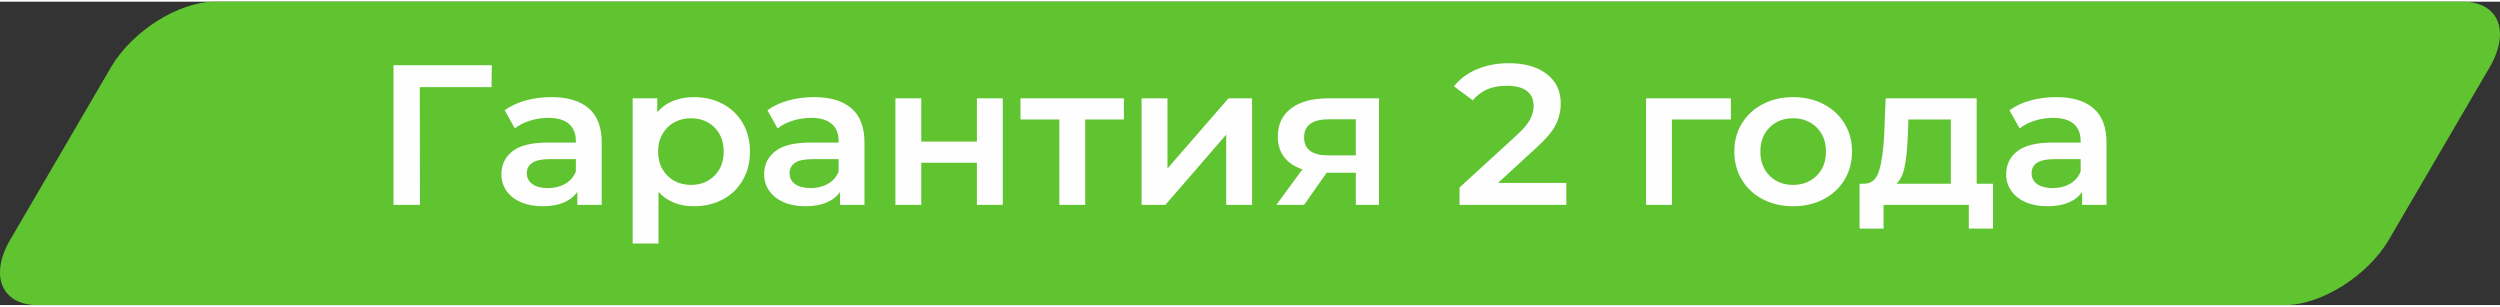 <?xml version="1.0" encoding="UTF-8"?> <svg xmlns="http://www.w3.org/2000/svg" xmlns:xlink="http://www.w3.org/1999/xlink" xmlns:xodm="http://www.corel.com/coreldraw/odm/2003" xml:space="preserve" width="326px" height="40px" version="1.1" style="shape-rendering:geometricPrecision; text-rendering:geometricPrecision; image-rendering:optimizeQuality; fill-rule:evenodd; clip-rule:evenodd" viewBox="0 0 325.321 39.48"><rect x="0" y="0" width="325.321" height="39.48" fill="#333333" stroke="none"/> <defs> <style type="text/css"> .fil0 {fill:#60C431} .fil1 {fill:#FEFEFE;fill-rule:nonzero} </style> </defs> <g id="Слой_x0020_1">  <path class="fil0" d="M27.95 0l292.488 0c4.687,0 6.28,3.838 3.543,8.522l-13.109 22.436c-2.737,4.685 -8.817,8.522 -13.501,8.522l-292.488 0c-4.685,0 -6.282,-3.835 -3.543,-8.522l13.109 -22.436c2.738,-4.687 8.813,-8.522 13.501,-8.522z"></path> <path class="fil1" d="M63.966 11.121l-9.342 0 0.027 15.317 -3.447 0 0 -18.173 12.788 0 -0.026 2.856zm7.793 1.298c2.118,0 3.738,0.489 4.86,1.467 1.122,0.978 1.682,2.453 1.682,4.426l0 8.126 -3.176 0 0 -1.687c-0.413,0.605 -1.001,1.068 -1.764,1.389 -0.763,0.32 -1.683,0.48 -2.76,0.48 -1.077,0 -2.019,-0.178 -2.826,-0.532 -0.808,-0.355 -1.432,-0.848 -1.871,-1.48 -0.44,-0.632 -0.66,-1.346 -0.66,-2.142 0,-1.246 0.48,-2.245 1.44,-2.998 0.961,-0.753 2.473,-1.13 4.537,-1.13l3.715 0 0 -0.207c0,-0.97 -0.301,-1.714 -0.902,-2.233 -0.601,-0.519 -1.494,-0.779 -2.679,-0.779 -0.807,0 -1.602,0.121 -2.382,0.363 -0.781,0.243 -1.441,0.58 -1.979,1.013l-1.319 -2.362c0.754,-0.554 1.66,-0.978 2.719,-1.273 1.059,-0.294 2.181,-0.441 3.365,-0.441zm-0.458 11.838c0.844,0 1.593,-0.186 2.249,-0.558 0.655,-0.372 1.117,-0.904 1.386,-1.597l0 -1.609 -3.473 0c-1.939,0 -2.908,0.614 -2.908,1.843 0,0.589 0.243,1.056 0.727,1.402 0.485,0.346 1.158,0.519 2.019,0.519zm18.994 -11.838c1.4,0 2.652,0.294 3.756,0.883 1.103,0.588 1.97,1.419 2.598,2.492 0.628,1.073 0.942,2.311 0.942,3.712 0,1.402 -0.314,2.644 -0.942,3.726 -0.628,1.082 -1.495,1.917 -2.598,2.505 -1.104,0.589 -2.356,0.883 -3.756,0.883 -1.939,0 -3.473,-0.623 -4.604,-1.869l0 6.724 -3.365 0 0 -18.9 3.204 0 0 1.817c0.556,-0.658 1.243,-1.151 2.059,-1.48 0.817,-0.329 1.719,-0.493 2.706,-0.493zm-0.377 11.423c1.238,0 2.257,-0.398 3.056,-1.194 0.798,-0.796 1.198,-1.844 1.198,-3.142 0,-1.298 -0.4,-2.345 -1.198,-3.141 -0.799,-0.796 -1.818,-1.194 -3.056,-1.194 -0.808,0 -1.535,0.177 -2.181,0.532 -0.646,0.355 -1.157,0.861 -1.534,1.519 -0.377,0.657 -0.566,1.419 -0.566,2.284 0,0.866 0.189,1.627 0.566,2.285 0.377,0.658 0.888,1.164 1.534,1.519 0.646,0.355 1.373,0.532 2.181,0.532zm16.032 -11.423c2.118,0 3.738,0.489 4.859,1.467 1.122,0.978 1.683,2.453 1.683,4.426l0 8.126 -3.177 0 0 -1.687c-0.413,0.605 -1,1.068 -1.763,1.389 -0.763,0.32 -1.683,0.48 -2.76,0.48 -1.077,0 -2.019,-0.178 -2.827,-0.532 -0.807,-0.355 -1.431,-0.848 -1.871,-1.48 -0.439,-0.632 -0.659,-1.346 -0.659,-2.142 0,-1.246 0.48,-2.245 1.44,-2.998 0.96,-0.753 2.472,-1.13 4.536,-1.13l3.716 0 0 -0.207c0,-0.97 -0.301,-1.714 -0.902,-2.233 -0.602,-0.519 -1.494,-0.779 -2.679,-0.779 -0.808,0 -1.602,0.121 -2.383,0.363 -0.78,0.243 -1.44,0.58 -1.978,1.013l-1.32 -2.362c0.754,-0.554 1.661,-0.978 2.72,-1.273 1.059,-0.294 2.18,-0.441 3.365,-0.441zm-0.458 11.838c0.844,0 1.593,-0.186 2.248,-0.558 0.656,-0.372 1.117,-0.904 1.387,-1.597l0 -1.609 -3.473 0c-1.939,0 -2.908,0.614 -2.908,1.843 0,0.589 0.243,1.056 0.727,1.402 0.485,0.346 1.158,0.519 2.019,0.519zm11.025 -11.682l3.365 0 0 5.633 7.242 0 0 -5.633 3.365 0 0 13.863 -3.365 0 0 -5.478 -7.242 0 0 5.478 -3.365 0 0 -13.863zm29.735 2.752l-5.035 0 0 11.111 -3.365 0 0 -11.111 -5.061 0 0 -2.752 13.461 0 0 2.752zm2.301 -2.752l3.366 0 0 9.138 7.942 -9.138 3.069 0 0 13.863 -3.366 0 0 -9.138 -7.915 9.138 -3.096 0 0 -13.863zm30.893 0l0 13.863 -3.015 0 0 -4.18 -3.796 0 -2.935 4.18 -3.607 0 3.392 -4.621c-1.041,-0.346 -1.835,-0.878 -2.383,-1.596 -0.547,-0.719 -0.821,-1.606 -0.821,-2.662 0,-1.592 0.584,-2.821 1.75,-3.686 1.167,-0.866 2.773,-1.298 4.819,-1.298l6.596 0zm-6.488 2.726c-2.172,0 -3.258,0.787 -3.258,2.362 0,1.558 1.05,2.337 3.15,2.337l3.581 0 0 -4.699 -3.473 0zm30.866 8.282l0 2.855 -13.892 0 0 -2.259 7.485 -6.853c0.843,-0.779 1.413,-1.458 1.709,-2.038 0.296,-0.58 0.444,-1.155 0.444,-1.727 0,-0.848 -0.296,-1.497 -0.888,-1.947 -0.592,-0.45 -1.463,-0.675 -2.612,-0.675 -1.92,0 -3.392,0.632 -4.415,1.896l-2.45 -1.818c0.736,-0.952 1.728,-1.692 2.975,-2.219 1.248,-0.528 2.643,-0.792 4.187,-0.792 2.046,0 3.679,0.467 4.899,1.401 1.221,0.935 1.831,2.207 1.831,3.817 0,0.986 -0.215,1.912 -0.646,2.778 -0.431,0.865 -1.256,1.852 -2.477,2.959l-5.034 4.622 8.884 0zm21.416 -8.256l-7.673 0 0 11.111 -3.365 0 0 -13.863 11.038 0 0 2.752zm8.09 11.293c-1.454,0 -2.764,-0.303 -3.931,-0.909 -1.167,-0.605 -2.077,-1.449 -2.732,-2.531 -0.656,-1.082 -0.983,-2.306 -0.983,-3.674 0,-1.367 0.327,-2.587 0.983,-3.66 0.655,-1.073 1.565,-1.912 2.732,-2.518 1.167,-0.606 2.477,-0.909 3.931,-0.909 1.472,0 2.791,0.303 3.958,0.909 1.166,0.606 2.077,1.445 2.732,2.518 0.655,1.073 0.983,2.293 0.983,3.66 0,1.368 -0.328,2.592 -0.983,3.674 -0.655,1.082 -1.566,1.926 -2.732,2.531 -1.167,0.606 -2.486,0.909 -3.958,0.909zm0 -2.778c1.239,0 2.262,-0.398 3.069,-1.194 0.808,-0.796 1.211,-1.844 1.211,-3.142 0,-1.298 -0.403,-2.345 -1.211,-3.141 -0.807,-0.796 -1.83,-1.194 -3.069,-1.194 -1.239,0 -2.257,0.398 -3.056,1.194 -0.798,0.796 -1.198,1.843 -1.198,3.141 0,1.298 0.4,2.346 1.198,3.142 0.799,0.796 1.817,1.194 3.056,1.194zm26.02 -0.156l0 5.842 -3.15 0 0 -3.09 -11.092 0 0 3.09 -3.123 0 0 -5.842 0.673 0c0.915,-0.034 1.539,-0.601 1.871,-1.7 0.332,-1.099 0.552,-2.653 0.66,-4.66l0.188 -4.751 11.846 0 0 11.111 2.127 0zm-11.092 -6.127c-0.072,1.593 -0.206,2.891 -0.404,3.894 -0.197,1.004 -0.556,1.749 -1.077,2.233l7.081 0 0 -8.359 -5.519 0 -0.081 2.232zm19.316 -5.14c2.118,0 3.738,0.489 4.86,1.467 1.122,0.978 1.682,2.453 1.682,4.426l0 8.126 -3.176 0 0 -1.687c-0.413,0.605 -1.001,1.068 -1.764,1.389 -0.763,0.32 -1.683,0.48 -2.759,0.48 -1.077,0 -2.02,-0.178 -2.828,-0.532 -0.807,-0.355 -1.431,-0.848 -1.87,-1.48 -0.44,-0.632 -0.66,-1.346 -0.66,-2.142 0,-1.246 0.48,-2.245 1.44,-2.998 0.961,-0.753 2.473,-1.13 4.537,-1.13l3.715 0 0 -0.207c0,-0.97 -0.301,-1.714 -0.902,-2.233 -0.601,-0.519 -1.494,-0.779 -2.679,-0.779 -0.807,0 -1.601,0.121 -2.382,0.363 -0.781,0.243 -1.441,0.58 -1.979,1.013l-1.319 -2.362c0.754,-0.554 1.66,-0.978 2.719,-1.273 1.059,-0.294 2.181,-0.441 3.365,-0.441zm-0.458 11.838c0.844,0 1.593,-0.186 2.249,-0.558 0.655,-0.372 1.117,-0.904 1.386,-1.597l0 -1.609 -3.473 0c-1.938,0 -2.908,0.614 -2.908,1.843 0,0.589 0.243,1.056 0.728,1.402 0.484,0.346 1.157,0.519 2.018,0.519z"></path> </g> </svg> 